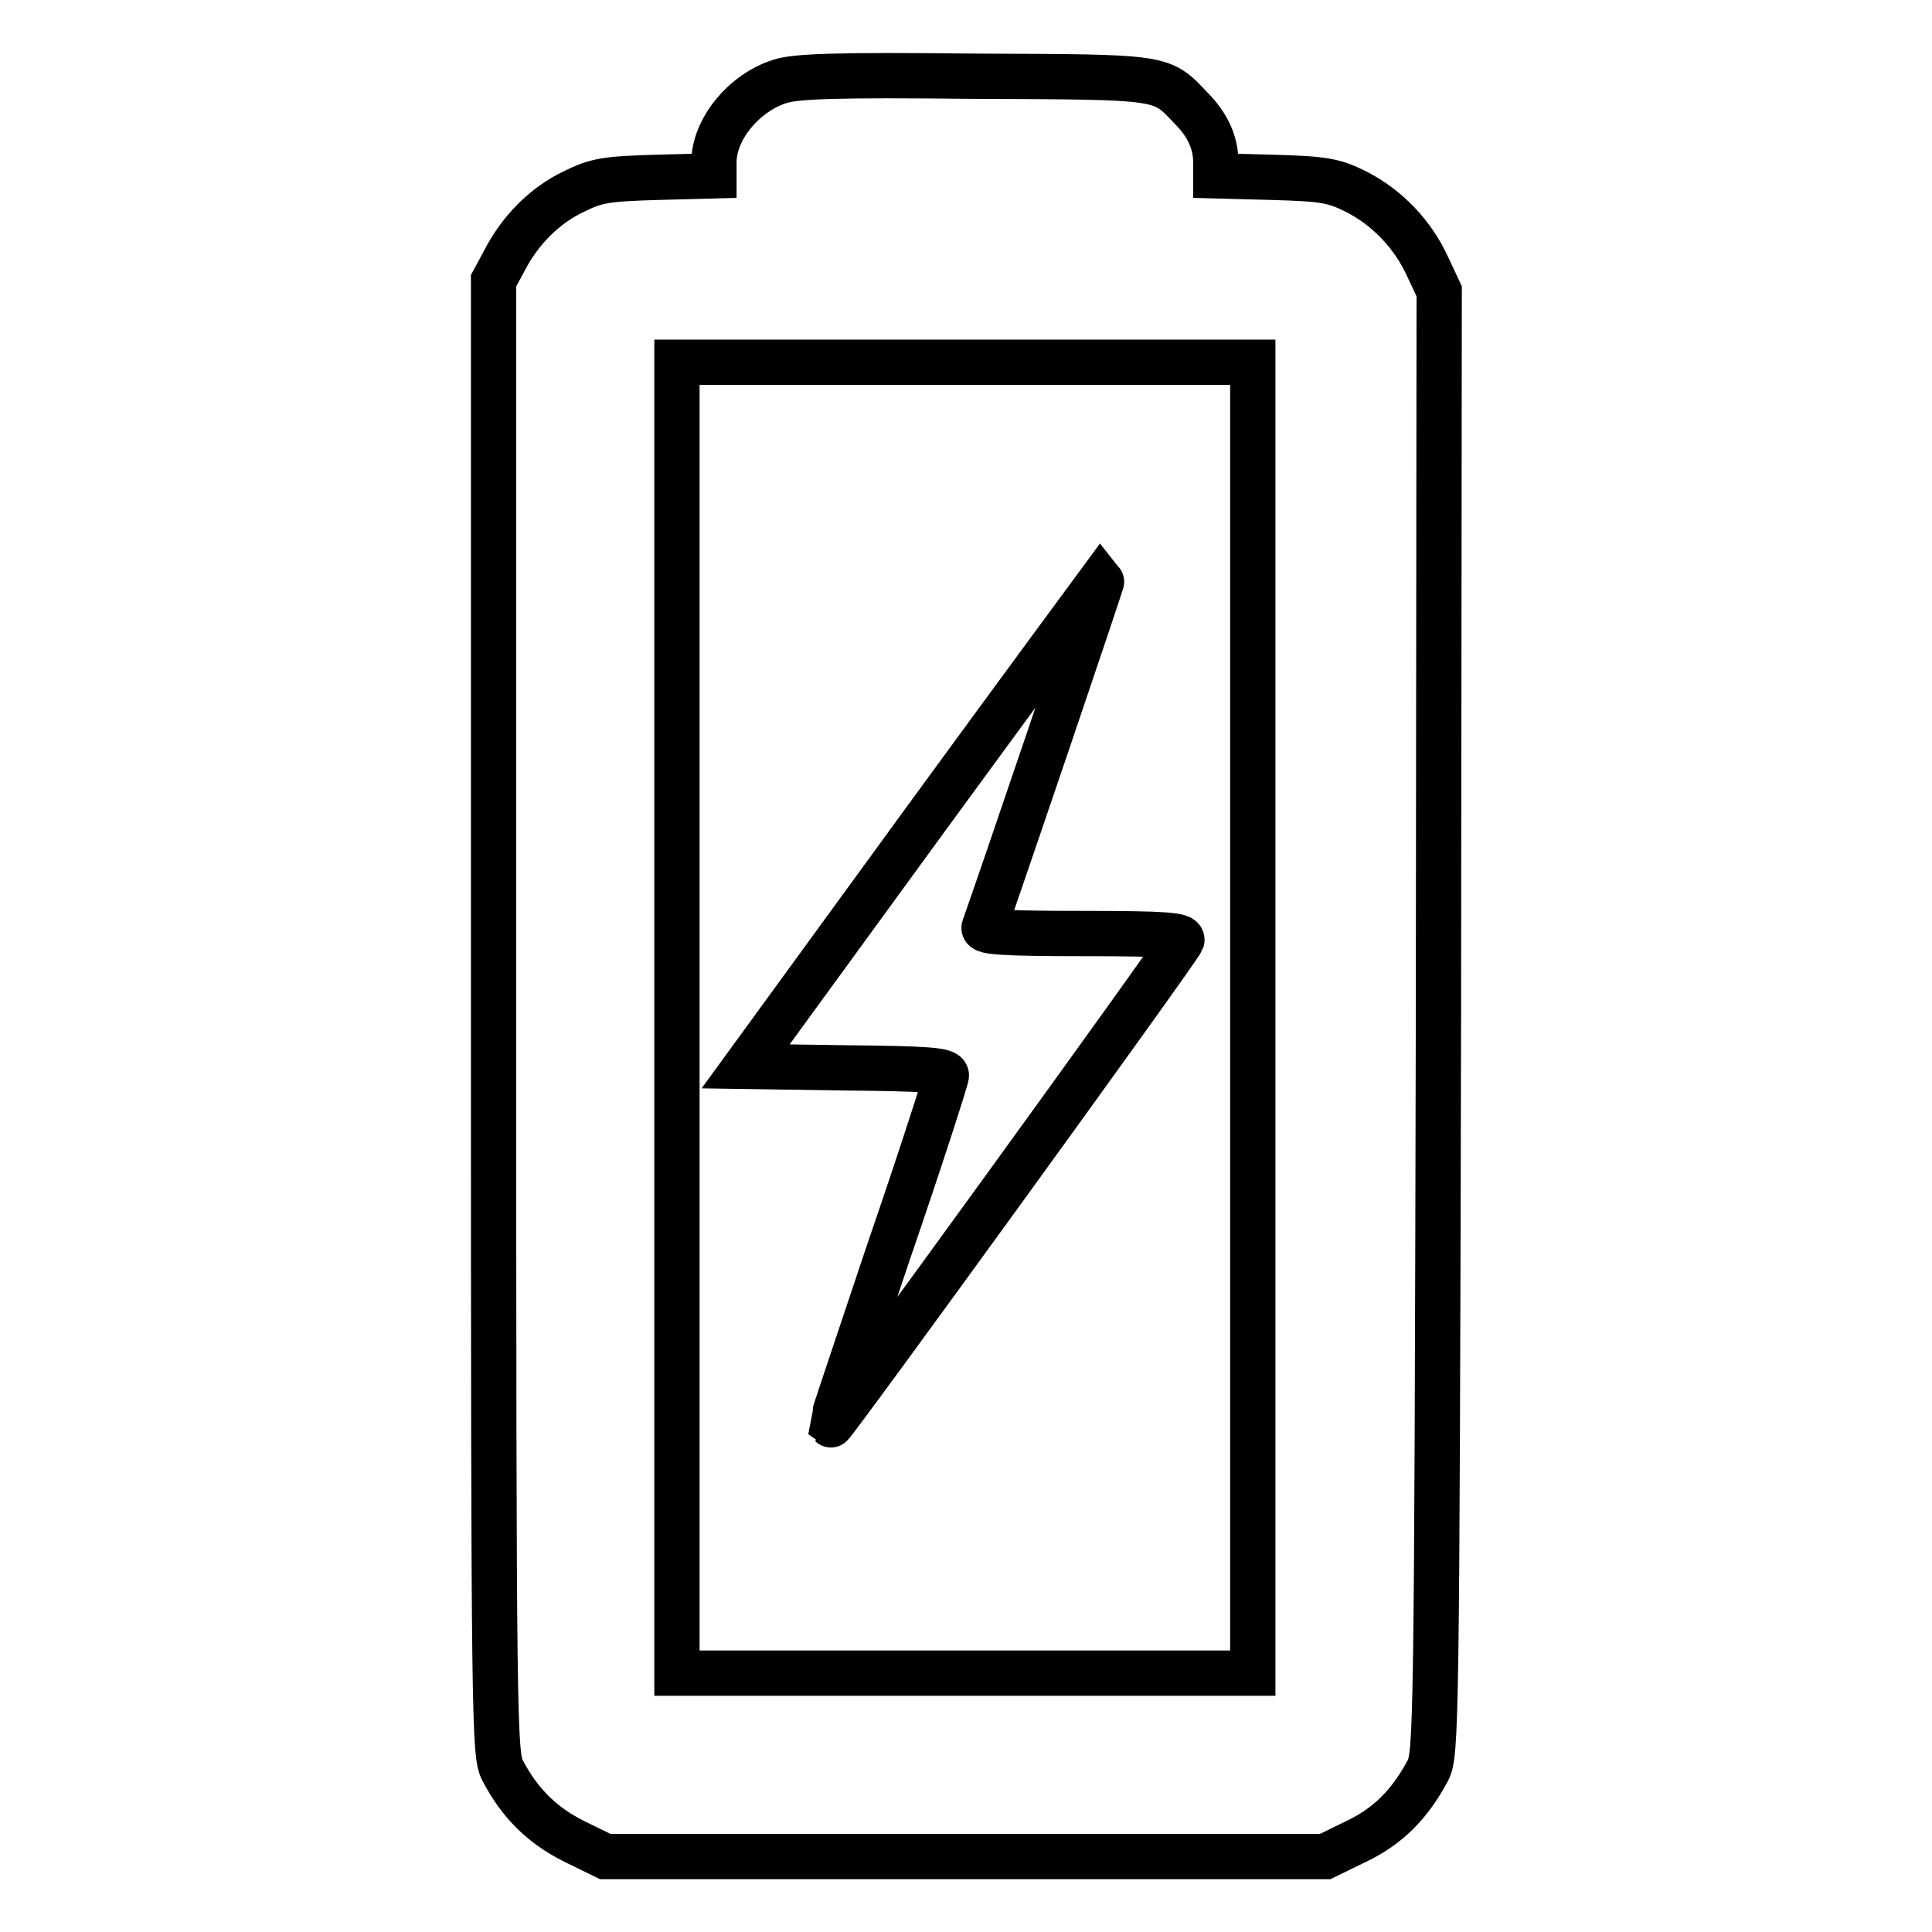 <?xml version="1.0" encoding="utf-8"?>
<!-- Svg Vector Icons : http://www.onlinewebfonts.com/icon -->
<!DOCTYPE svg PUBLIC "-//W3C//DTD SVG 1.1//EN" "http://www.w3.org/Graphics/SVG/1.1/DTD/svg11.dtd">
<svg version="1.1" xmlns="http://www.w3.org/2000/svg" xmlns:xlink="http://www.w3.org/1999/xlink" x="0px" y="0px" viewBox="0 0 256 256" enable-background="new 0 0 256 256" xml:space="preserve">
<g><g><g><path stroke-width="6" fill-opacity="0" stroke="#000000"  d="M103.3,10.8c-4.7,1.5-8.7,6.3-8.7,10.7v1.8L87,23.5c-6.7,0.2-8,0.4-11,1.9c-3.8,1.8-7.1,5.1-9.2,9.2l-1.4,2.6v97.6c0,94.3,0.1,97.7,1.2,99.8c2.3,4.4,5.3,7.3,9.5,9.4l4.1,2h47.7h47.7l4.1-2c4.2-2,7.1-4.9,9.5-9.4c1.1-2.1,1.2-5.7,1.4-99.1l0.1-96.9l-1.5-3.2c-2-4.4-5.4-7.9-9.5-10c-3-1.5-4.3-1.7-11-1.9l-7.6-0.2v-1.8c0-2.5-1-4.9-3.3-7.2c-4-4.2-3.3-4.1-28.8-4.2C110.7,9.9,105.4,10.1,103.3,10.8z M166,134.9v86.8h-38.2H89.7v-86.8V48h38.2H166V134.9z"/><path stroke-width="6" fill-opacity="0" stroke="#000000"  d="M122.4,108.9l-23.6,32.4l13.3,0.2c10.7,0.1,13.3,0.3,13.3,1c0,0.4-3.4,11-7.7,23.5c-4.2,12.5-7.6,22.7-7.6,22.8c0.2,0.2,46.1-63.1,46.5-64.2c0.2-0.7-2.1-0.9-13.1-0.9c-10.5,0-13.3-0.2-13.1-0.8c1.7-4.7,15.8-46.2,15.7-46.3C146.1,76.6,135.4,91.1,122.4,108.9z"/></g></g></g>
</svg>